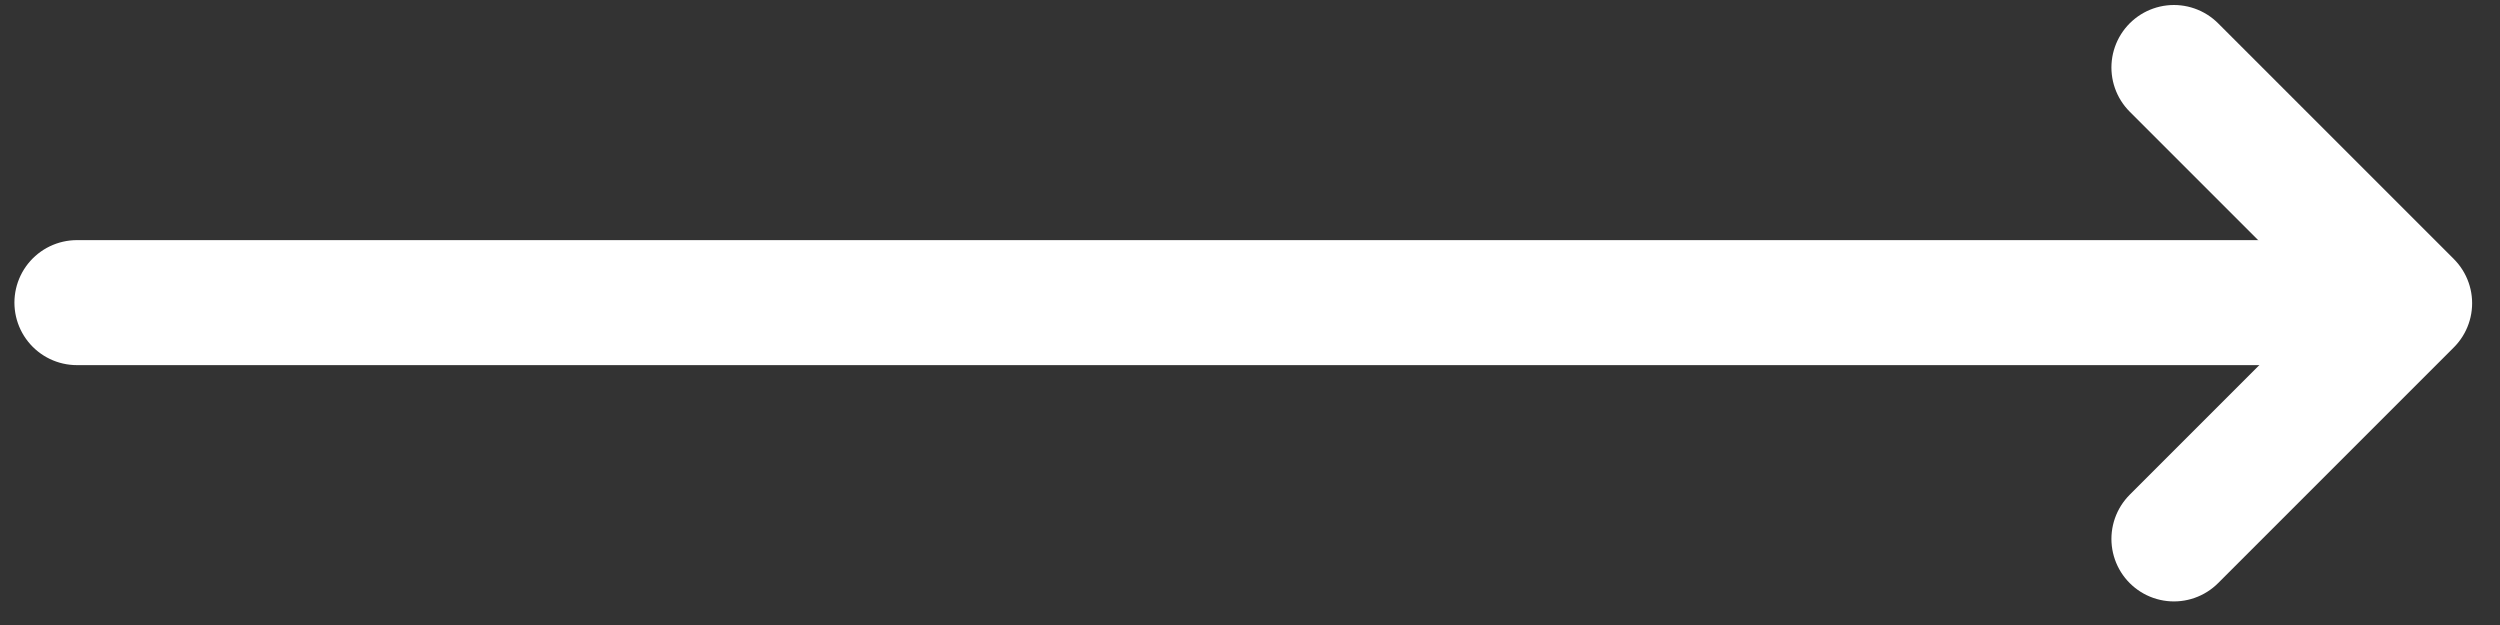 <svg width="60" height="15" viewBox="0 0 60 15" fill="none" xmlns="http://www.w3.org/2000/svg">
<rect x="0" y="0" width="60" height="15" fill="#333333" stroke="none"/>
<path d="M52.174 1.62L57.831 7.277L52.174 12.934" stroke="white" stroke-width="3" stroke-linecap="round" stroke-linejoin="round"/>
<path d="M1.846 7.263H56.846" stroke="white" stroke-width="3" stroke-linecap="round" stroke-linejoin="round"/>
</svg>
